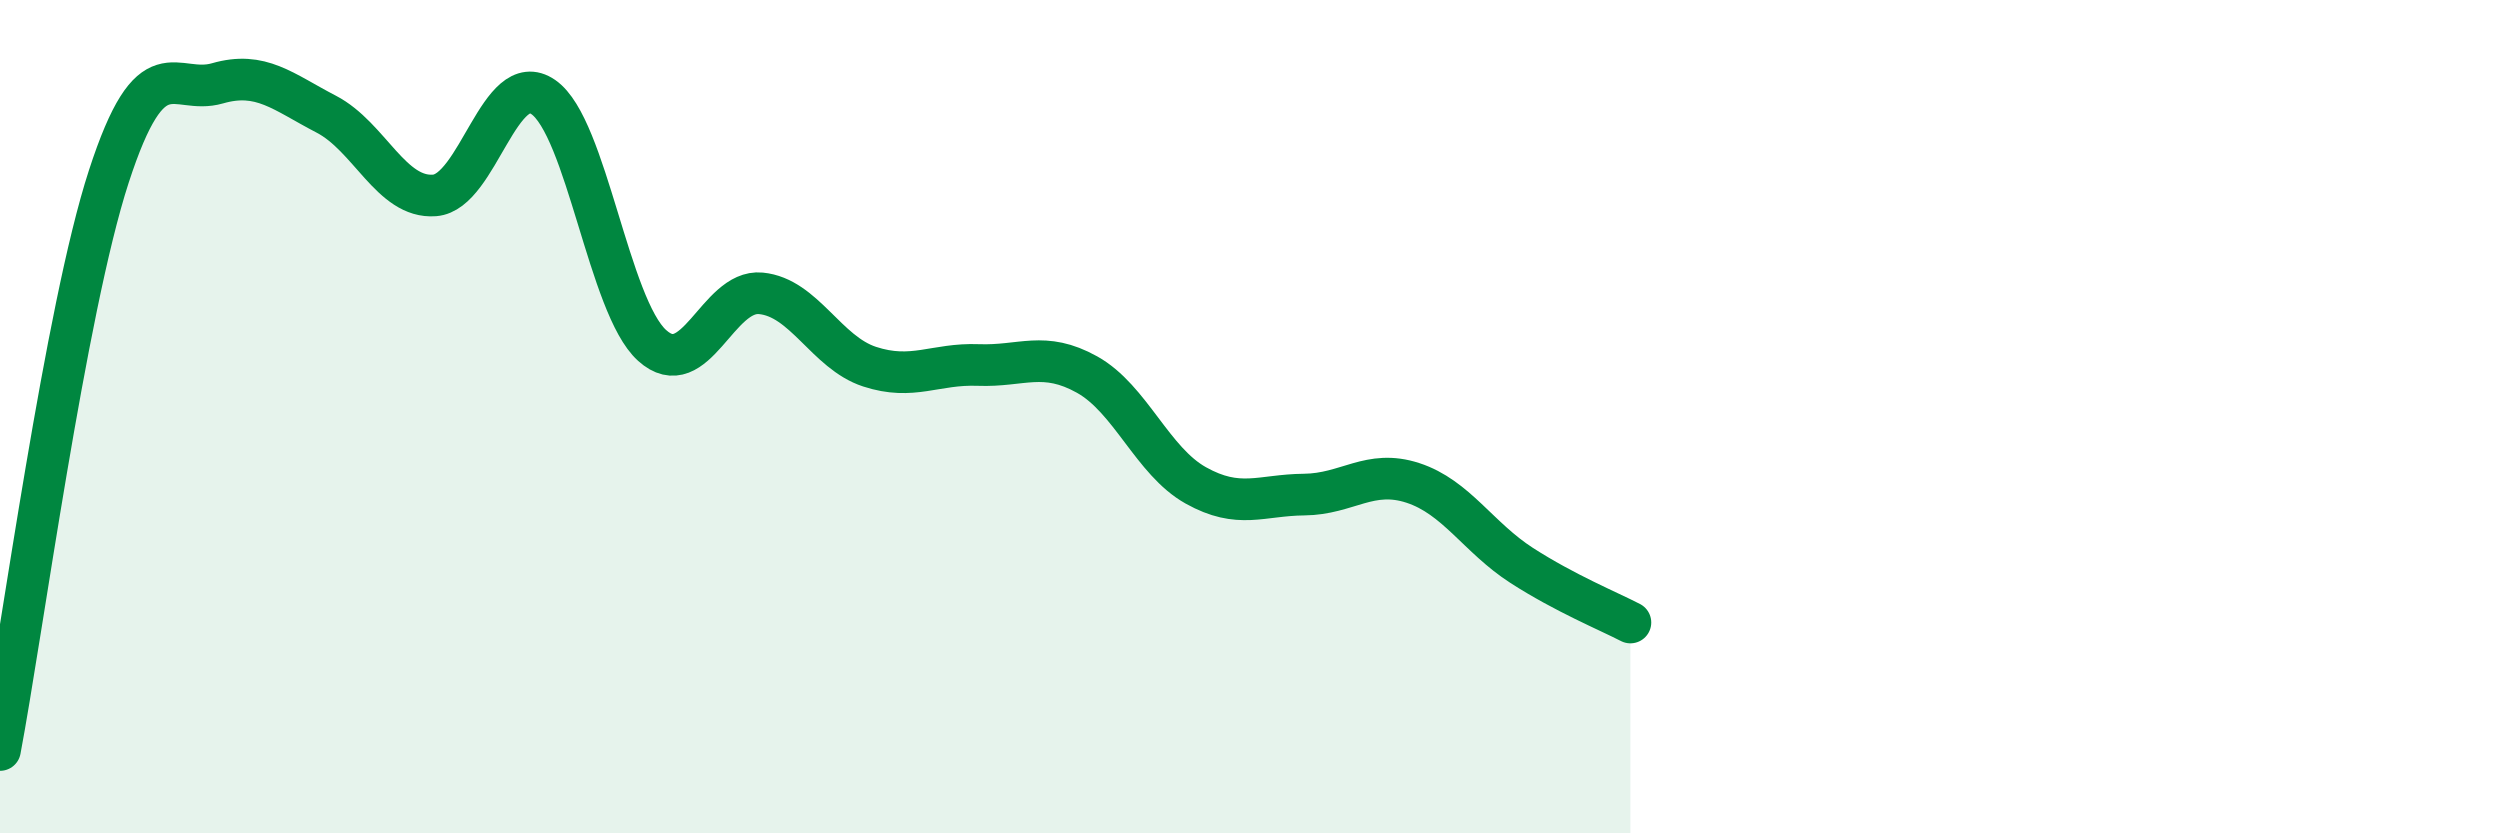 
    <svg width="60" height="20" viewBox="0 0 60 20" xmlns="http://www.w3.org/2000/svg">
      <path
        d="M 0,18 C 0.52,15.25 1.57,7.44 2.61,4.24 C 3.65,1.04 4.18,2.3 5.22,2 C 6.26,1.7 6.79,2.2 7.83,2.74 C 8.87,3.28 9.39,4.77 10.43,4.69 C 11.47,4.61 12,1.61 13.04,2.33 C 14.08,3.05 14.61,7.35 15.65,8.29 C 16.69,9.23 17.22,6.94 18.26,7.04 C 19.3,7.14 19.83,8.46 20.87,8.8 C 21.91,9.14 22.44,8.72 23.48,8.76 C 24.52,8.8 25.05,8.41 26.09,8.99 C 27.13,9.57 27.66,11.07 28.7,11.65 C 29.74,12.23 30.26,11.88 31.3,11.87 C 32.34,11.86 32.87,11.25 33.91,11.59 C 34.95,11.93 35.48,12.9 36.52,13.57 C 37.56,14.24 38.61,14.67 39.13,14.94L39.13 20L0 20Z"
        fill="#008740"
        opacity="0.1"
        stroke-linecap="round"
        stroke-linejoin="round"
      />
      <path
        d="M 0,18 C 0.52,15.25 1.57,7.44 2.61,4.24 C 3.65,1.04 4.18,2.3 5.22,2 C 6.26,1.7 6.79,2.2 7.83,2.74 C 8.87,3.28 9.39,4.77 10.43,4.69 C 11.47,4.61 12,1.61 13.04,2.33 C 14.08,3.05 14.61,7.35 15.65,8.29 C 16.69,9.23 17.22,6.94 18.26,7.04 C 19.3,7.14 19.83,8.46 20.87,8.8 C 21.91,9.14 22.44,8.72 23.48,8.76 C 24.52,8.8 25.05,8.41 26.09,8.99 C 27.13,9.57 27.66,11.07 28.7,11.65 C 29.74,12.23 30.26,11.88 31.3,11.87 C 32.34,11.86 32.87,11.25 33.91,11.59 C 34.95,11.93 35.48,12.9 36.52,13.57 C 37.56,14.24 38.61,14.67 39.13,14.94"
        stroke="#008740"
        stroke-width="1"
        fill="none"
        stroke-linecap="round"
        stroke-linejoin="round"
      />
    </svg>
  